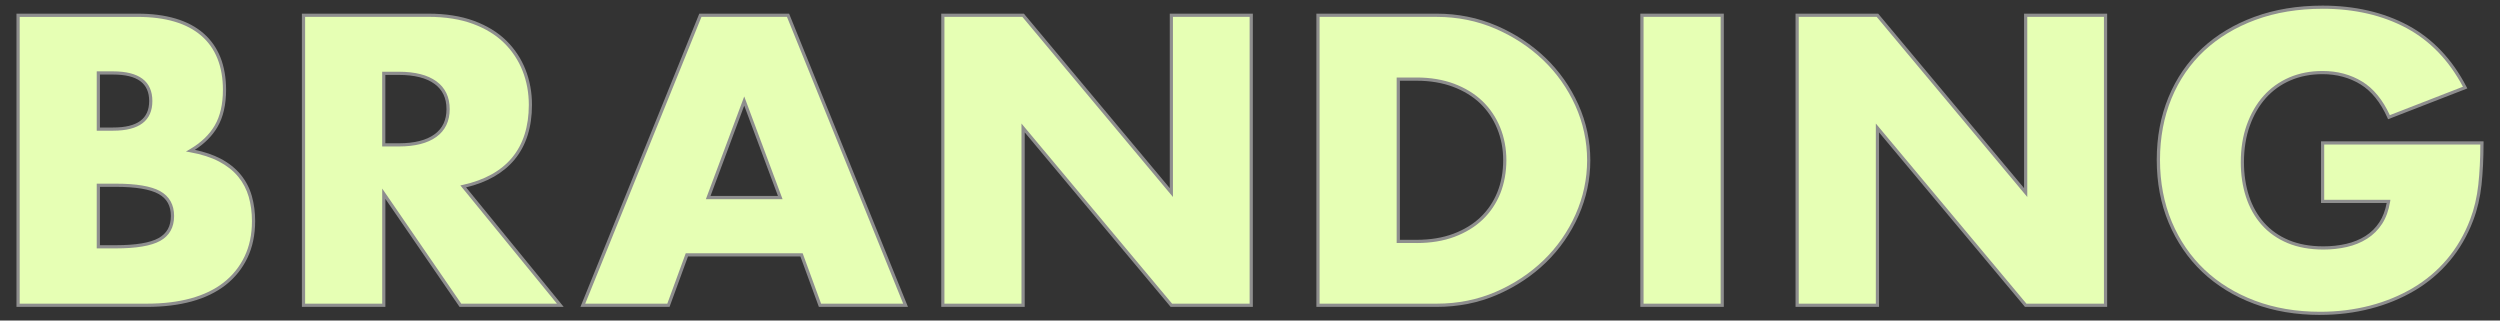 <?xml version="1.0" encoding="UTF-8"?><svg id="_レイヤー_2" xmlns="http://www.w3.org/2000/svg" xmlns:xlink="http://www.w3.org/1999/xlink" viewBox="0 0 780 100"><rect x="0" y="0" width="780" height="100" fill="#333333" stroke="none"/><defs><style>.cls-1{fill:#e10005;opacity:0;}.cls-2{fill:#8e8e8e;}.cls-3{fill:#e6ffb4;}</style><symbol id="h_branding" viewBox="0 0 780 100"><rect class="cls-1" x="0" width="780" height="100"/><path class="cls-3" d="M5.64,4.76h37.31c8.86,0,15.59,2,20.19,6,4.6,4,6.9,9.76,6.9,17.28,0,4.56-.87,8.34-2.62,11.34-1.75,3-4.41,5.54-7.99,7.62,3.58.64,6.62,1.62,9.14,2.94,2.51,1.32,4.56,2.94,6.13,4.86,1.58,1.92,2.7,4.08,3.39,6.48.68,2.4,1.02,4.96,1.02,7.68,0,4.24-.79,8-2.36,11.28-1.58,3.28-3.79,6.04-6.64,8.28-2.86,2.24-6.33,3.92-10.41,5.04-4.09,1.12-8.69,1.68-13.8,1.68H5.64V4.76ZM30.68,40.28h4.6c7.84,0,11.76-2.92,11.76-8.76s-3.92-8.76-11.76-8.76h-4.6v17.52ZM30.68,77h5.5c6.3,0,10.82-.76,13.54-2.28,2.73-1.52,4.09-3.96,4.09-7.32s-1.36-5.8-4.09-7.32c-2.73-1.52-7.24-2.28-13.54-2.28h-5.5v19.2Z"/><path class="cls-2" d="M45.89,95.74H5.14V4.26h37.81c8.94,0,15.84,2.06,20.52,6.12,4.69,4.08,7.07,10.02,7.07,17.66,0,4.63-.9,8.53-2.69,11.59-1.6,2.74-3.97,5.14-7.06,7.12,3.08.65,5.77,1.57,8.01,2.74,2.56,1.34,4.67,3.02,6.29,4.99,1.61,1.96,2.78,4.2,3.48,6.66.69,2.44,1.04,5.07,1.04,7.82,0,4.29-.81,8.16-2.41,11.5-1.6,3.34-3.89,6.18-6.79,8.46-2.9,2.27-6.46,4-10.59,5.13-4.11,1.13-8.8,1.7-13.93,1.7ZM6.14,94.74h39.75c5.05,0,9.65-.56,13.67-1.66,4-1.1,7.45-2.76,10.24-4.95,2.78-2.18,4.97-4.91,6.5-8.1,1.54-3.2,2.31-6.92,2.31-11.06,0-2.66-.34-5.2-1-7.54-.66-2.32-1.77-4.44-3.29-6.3-1.53-1.86-3.54-3.45-5.98-4.73-2.45-1.29-5.48-2.26-8.99-2.89l-1.34-.24,1.18-.68c3.48-2.02,6.11-4.53,7.81-7.44,1.69-2.91,2.55-6.64,2.55-11.09,0-7.33-2.26-13.02-6.73-16.9-4.49-3.9-11.17-5.88-19.86-5.88H6.14v89.48ZM36.18,77.5h-6v-20.2h6c6.36,0,11,.79,13.79,2.34,2.88,1.61,4.35,4.22,4.35,7.76s-1.46,6.15-4.35,7.76c-2.79,1.55-7.43,2.34-13.79,2.34ZM31.18,76.5h5c6.19,0,10.66-.75,13.3-2.22,2.58-1.44,3.83-3.69,3.83-6.88s-1.25-5.44-3.83-6.88c-2.64-1.47-7.12-2.22-13.3-2.22h-5v18.2ZM35.28,40.78h-5.1v-18.52h5.1c8.13,0,12.26,3.12,12.26,9.26s-4.12,9.26-12.26,9.26ZM31.18,39.78h4.1c7.57,0,11.26-2.7,11.26-8.26s-3.68-8.26-11.26-8.26h-4.1v16.52Z"/><path class="cls-3" d="M174.82,95.24h-31.18l-23.9-34.8v34.8h-25.05V4.76h38.97c5.37,0,10.05.74,14.06,2.22,4,1.48,7.3,3.5,9.9,6.06,2.6,2.56,4.56,5.52,5.88,8.88,1.32,3.36,1.98,6.96,1.98,10.8,0,6.88-1.77,12.46-5.3,16.74-3.54,4.28-8.75,7.18-15.65,8.7l30.28,37.08ZM119.74,45.2h4.73c4.94,0,8.73-.96,11.37-2.88,2.64-1.92,3.96-4.68,3.96-8.28s-1.32-6.36-3.96-8.28c-2.64-1.92-6.43-2.88-11.37-2.88h-4.73v22.32Z"/><path class="cls-2" d="M175.87,95.74h-32.5l-23.13-33.69v33.69h-26.05V4.26h39.47c5.4,0,10.19.76,14.23,2.25,4.05,1.5,7.44,3.58,10.08,6.17,2.64,2.6,4.65,5.64,5.99,9.05,1.34,3.4,2.02,7.1,2.02,10.98,0,6.97-1.82,12.71-5.42,17.06-3.46,4.18-8.55,7.11-15.14,8.69l30.44,37.27ZM143.9,94.74h29.86l-30.13-36.89.79-.17c6.75-1.49,11.93-4.36,15.38-8.53,3.44-4.17,5.19-9.69,5.19-16.42,0-3.76-.65-7.33-1.95-10.62-1.29-3.28-3.23-6.21-5.76-8.71-2.54-2.5-5.81-4.5-9.73-5.95-3.93-1.45-8.6-2.19-13.88-2.19h-38.47v89.48h24.05v-35.91l24.66,35.91ZM124.47,45.7h-5.23v-23.32h5.23c5.03,0,8.95,1,11.67,2.98,2.77,2.01,4.17,4.93,4.17,8.68s-1.4,6.67-4.17,8.68c-2.72,1.97-6.64,2.98-11.67,2.98ZM120.24,44.7h4.23c4.81,0,8.54-.94,11.08-2.78,2.53-1.84,3.75-4.41,3.75-7.88s-1.23-6.04-3.76-7.88c-2.54-1.85-6.27-2.78-11.08-2.78h-4.23v21.32Z"/><path class="cls-3" d="M250.08,79.52h-35.78l-5.75,15.72h-26.71L218.52,4.76h27.35l36.67,90.48h-26.71l-5.75-15.72ZM243.44,61.64l-11.24-30.12-11.25,30.12h22.49Z"/><path class="cls-2" d="M283.28,95.74h-27.8l-5.75-15.72h-35.08l-5.75,15.72h-27.8L218.18,4.26h28.02l37.08,91.48ZM256.18,94.74h25.61L245.53,5.26h-26.67l-36.27,89.48h25.61l5.75-15.72h36.48l5.75,15.72ZM244.16,62.14h-23.93l11.97-32.05,11.96,32.05ZM221.67,61.14h21.05l-10.52-28.19-10.52,28.19Z"/><path class="cls-3" d="M294.16,95.24V4.76h25.04l46.26,55.32V4.76h24.92v90.48h-24.92l-46.26-55.32v55.32h-25.04Z"/><path class="cls-2" d="M390.88,95.74h-25.65l-45.52-54.44v54.44h-26.04V4.26h25.78l45.52,54.44V4.26h25.92v91.48ZM365.7,94.74h24.18V5.26h-23.92v56.2l-46.99-56.2h-24.31v89.48h24.04v-56.2l46.99,56.2Z"/><path class="cls-3" d="M411.21,4.76h37.06c6.56,0,12.71,1.24,18.46,3.72,5.75,2.48,10.78,5.78,15.08,9.9,4.3,4.12,7.69,8.92,10.16,14.4,2.47,5.48,3.71,11.22,3.71,17.22s-1.21,11.62-3.64,17.1c-2.43,5.48-5.79,10.3-10.1,14.46-4.3,4.16-9.33,7.48-15.08,9.96-5.75,2.48-11.95,3.72-18.59,3.72h-37.06V4.76ZM436.26,75.32h5.75c4.34,0,8.22-.64,11.63-1.92,3.41-1.28,6.28-3.04,8.63-5.28,2.34-2.24,4.13-4.9,5.37-7.98,1.23-3.08,1.85-6.46,1.85-10.14s-.64-6.96-1.92-10.08c-1.28-3.12-3.09-5.8-5.43-8.04-2.34-2.24-5.22-4-8.63-5.28-3.41-1.28-7.24-1.92-11.5-1.92h-5.75v50.64Z"/><path class="cls-2" d="M448.27,95.74h-37.56V4.26h37.56c6.59,0,12.87,1.27,18.66,3.76,5.78,2.49,10.9,5.86,15.23,10,4.33,4.15,7.78,9.04,10.27,14.56,2.49,5.52,3.75,11.38,3.75,17.43s-1.24,11.79-3.68,17.3c-2.44,5.51-5.88,10.43-10.2,14.62-4.33,4.19-9.45,7.57-15.23,10.06-5.78,2.5-12.11,3.76-18.79,3.76ZM411.71,94.74h36.56c6.55,0,12.74-1.24,18.39-3.68,5.67-2.44,10.69-5.76,14.93-9.86,4.24-4.1,7.6-8.91,9.99-14.3,2.39-5.39,3.6-11.07,3.6-16.9s-1.23-11.62-3.66-17.01c-2.43-5.39-5.81-10.19-10.05-14.24-4.24-4.06-9.26-7.36-14.93-9.8-5.66-2.44-11.81-3.68-18.27-3.68h-36.56v89.48ZM442.01,75.82h-6.25V24.18h6.25c4.3,0,8.22.66,11.68,1.95,3.45,1.3,6.41,3.11,8.8,5.39,2.38,2.28,4.25,5.04,5.55,8.21,1.3,3.17,1.95,6.62,1.95,10.27s-.64,7.2-1.89,10.33c-1.26,3.13-3.1,5.88-5.48,8.16-2.38,2.28-5.34,4.09-8.8,5.39-3.45,1.3-7.42,1.95-11.8,1.95ZM436.76,74.82h5.25c4.26,0,8.12-.64,11.45-1.89,3.33-1.25,6.17-2.99,8.46-5.17,2.28-2.18,4.04-4.8,5.25-7.8,1.21-3.01,1.82-6.36,1.82-9.95s-.63-6.84-1.88-9.89c-1.24-3.04-3.03-5.68-5.31-7.87-2.29-2.18-5.13-3.92-8.46-5.17-3.34-1.25-7.15-1.89-11.32-1.89h-5.25v49.64Z"/><path class="cls-3" d="M537.33,4.76v90.48h-25.05V4.76h25.05Z"/><path class="cls-2" d="M537.83,95.74h-26.05V4.26h26.05v91.48ZM512.79,94.74h24.05V5.26h-24.05v89.48Z"/><path class="cls-3" d="M560.71,95.24V4.76h25.05l46.26,55.32V4.76h24.92v90.48h-24.92l-46.26-55.32v55.32h-25.05Z"/><path class="cls-2" d="M657.43,95.74h-25.65l-45.52-54.44v54.44h-26.05V4.26h25.78l45.52,54.44V4.26h25.92v91.48ZM632.25,94.74h24.18V5.26h-23.92v56.2l-46.99-56.2h-24.31v89.48h24.05v-56.2l46.99,56.2Z"/><path class="cls-3" d="M724.66,44.6h49.71c0,4.8-.21,9.16-.64,13.08-.43,3.92-1.28,7.56-2.56,10.92-1.79,4.72-4.22,8.9-7.28,12.54-3.07,3.64-6.67,6.68-10.8,9.12-4.13,2.44-8.67,4.3-13.61,5.58-4.94,1.28-10.14,1.92-15.59,1.92-7.5,0-14.33-1.16-20.51-3.48-6.18-2.32-11.48-5.58-15.91-9.78-4.43-4.2-7.88-9.24-10.35-15.12-2.47-5.88-3.71-12.38-3.71-19.5s1.21-13.5,3.64-19.38c2.43-5.88,5.88-10.9,10.35-15.06,4.47-4.16,9.86-7.4,16.16-9.72,6.3-2.32,13.33-3.48,21.08-3.48,10.05,0,18.87,2.04,26.45,6.12,7.58,4.08,13.59,10.4,18.02,18.96l-23.77,9.24c-2.22-4.96-5.09-8.52-8.62-10.68-3.54-2.16-7.56-3.24-12.08-3.24-3.75,0-7.16.66-10.22,1.98-3.07,1.32-5.69,3.2-7.86,5.64-2.17,2.44-3.88,5.38-5.11,8.82-1.24,3.44-1.85,7.28-1.85,11.52,0,3.84.53,7.4,1.6,10.68,1.06,3.28,2.66,6.12,4.79,8.52,2.13,2.4,4.77,4.26,7.92,5.58,3.15,1.32,6.81,1.98,10.99,1.98,2.47,0,4.86-.26,7.16-.78,2.3-.52,4.36-1.36,6.2-2.52,1.83-1.16,3.34-2.66,4.54-4.5,1.19-1.84,2-4.08,2.43-6.72h-20.57v-18.24Z"/><path class="cls-2" d="M723.89,98.26c-7.52,0-14.48-1.18-20.69-3.51-6.21-2.33-11.62-5.66-16.08-9.89-4.46-4.23-7.98-9.37-10.47-15.29-2.49-5.91-3.75-12.54-3.75-19.69s1.24-13.66,3.68-19.57c2.44-5.92,5.97-11.04,10.47-15.23,4.5-4.19,10-7.49,16.33-9.82,6.33-2.33,13.48-3.51,21.26-3.51,10.09,0,19.07,2.08,26.69,6.18,7.64,4.11,13.77,10.56,18.22,19.17l.26.49-24.73,9.61-.19-.43c-2.16-4.84-5-8.36-8.43-10.46-3.44-2.1-7.42-3.17-11.81-3.17-3.66,0-7.03.65-10.02,1.94-2.98,1.28-5.57,3.14-7.68,5.51-2.12,2.38-3.81,5.3-5.01,8.66-1.21,3.37-1.82,7.19-1.82,11.35,0,3.77.53,7.32,1.57,10.53,1.04,3.2,2.62,6.01,4.69,8.34,2.07,2.33,4.67,4.17,7.74,5.45,3.08,1.29,6.71,1.94,10.8,1.94,2.43,0,4.8-.26,7.05-.77,2.23-.5,4.26-1.33,6.04-2.45,1.76-1.11,3.23-2.58,4.38-4.35,1.06-1.64,1.82-3.63,2.25-5.95h-20.48v-19.24h50.71v.5c0,4.79-.22,9.21-.64,13.13-.43,3.95-1.3,7.66-2.59,11.04-1.8,4.75-4.28,9.02-7.37,12.68-3.09,3.67-6.76,6.77-10.93,9.23-4.15,2.45-8.78,4.35-13.74,5.63-4.96,1.28-10.25,1.94-15.71,1.94ZM724.66,2.74c-7.66,0-14.69,1.16-20.91,3.45-6.21,2.29-11.59,5.52-16,9.62-4.4,4.09-7.84,9.1-10.23,14.88-2.39,5.79-3.6,12.25-3.6,19.19s1.23,13.52,3.67,19.31c2.43,5.79,5.87,10.82,10.23,14.95,4.36,4.14,9.66,7.39,15.74,9.68,6.09,2.29,12.93,3.45,20.33,3.45,5.38,0,10.58-.64,15.46-1.9,4.87-1.26,9.41-3.12,13.48-5.53,4.07-2.4,7.66-5.43,10.67-9.01,3.02-3.58,5.44-7.75,7.2-12.4,1.26-3.3,2.11-6.93,2.53-10.8.41-3.75.62-7.96.63-12.53h-48.71v17.24h20.66l-.09.58c-.44,2.7-1.28,5.02-2.5,6.91-1.23,1.89-2.81,3.46-4.69,4.65-1.87,1.19-4.01,2.06-6.35,2.59-2.32.53-4.76.79-7.27.79-4.22,0-7.98-.68-11.18-2.02-3.21-1.34-5.94-3.27-8.1-5.71-2.17-2.44-3.81-5.37-4.89-8.7-1.08-3.31-1.62-6.95-1.62-10.83,0-4.28.63-8.21,1.88-11.69,1.25-3.48,3-6.5,5.21-8.98,2.21-2.48,4.92-4.42,8.03-5.77,3.12-1.34,6.62-2.02,10.42-2.02,4.59,0,8.74,1.11,12.34,3.31,3.5,2.14,6.4,5.66,8.62,10.47l22.81-8.87c-4.34-8.18-10.24-14.32-17.55-18.26-7.47-4.02-16.29-6.06-26.21-6.06Z"/></symbol></defs><g id="obj"><use width="780" height="100" xlink:href="#h_branding"/></g></svg>